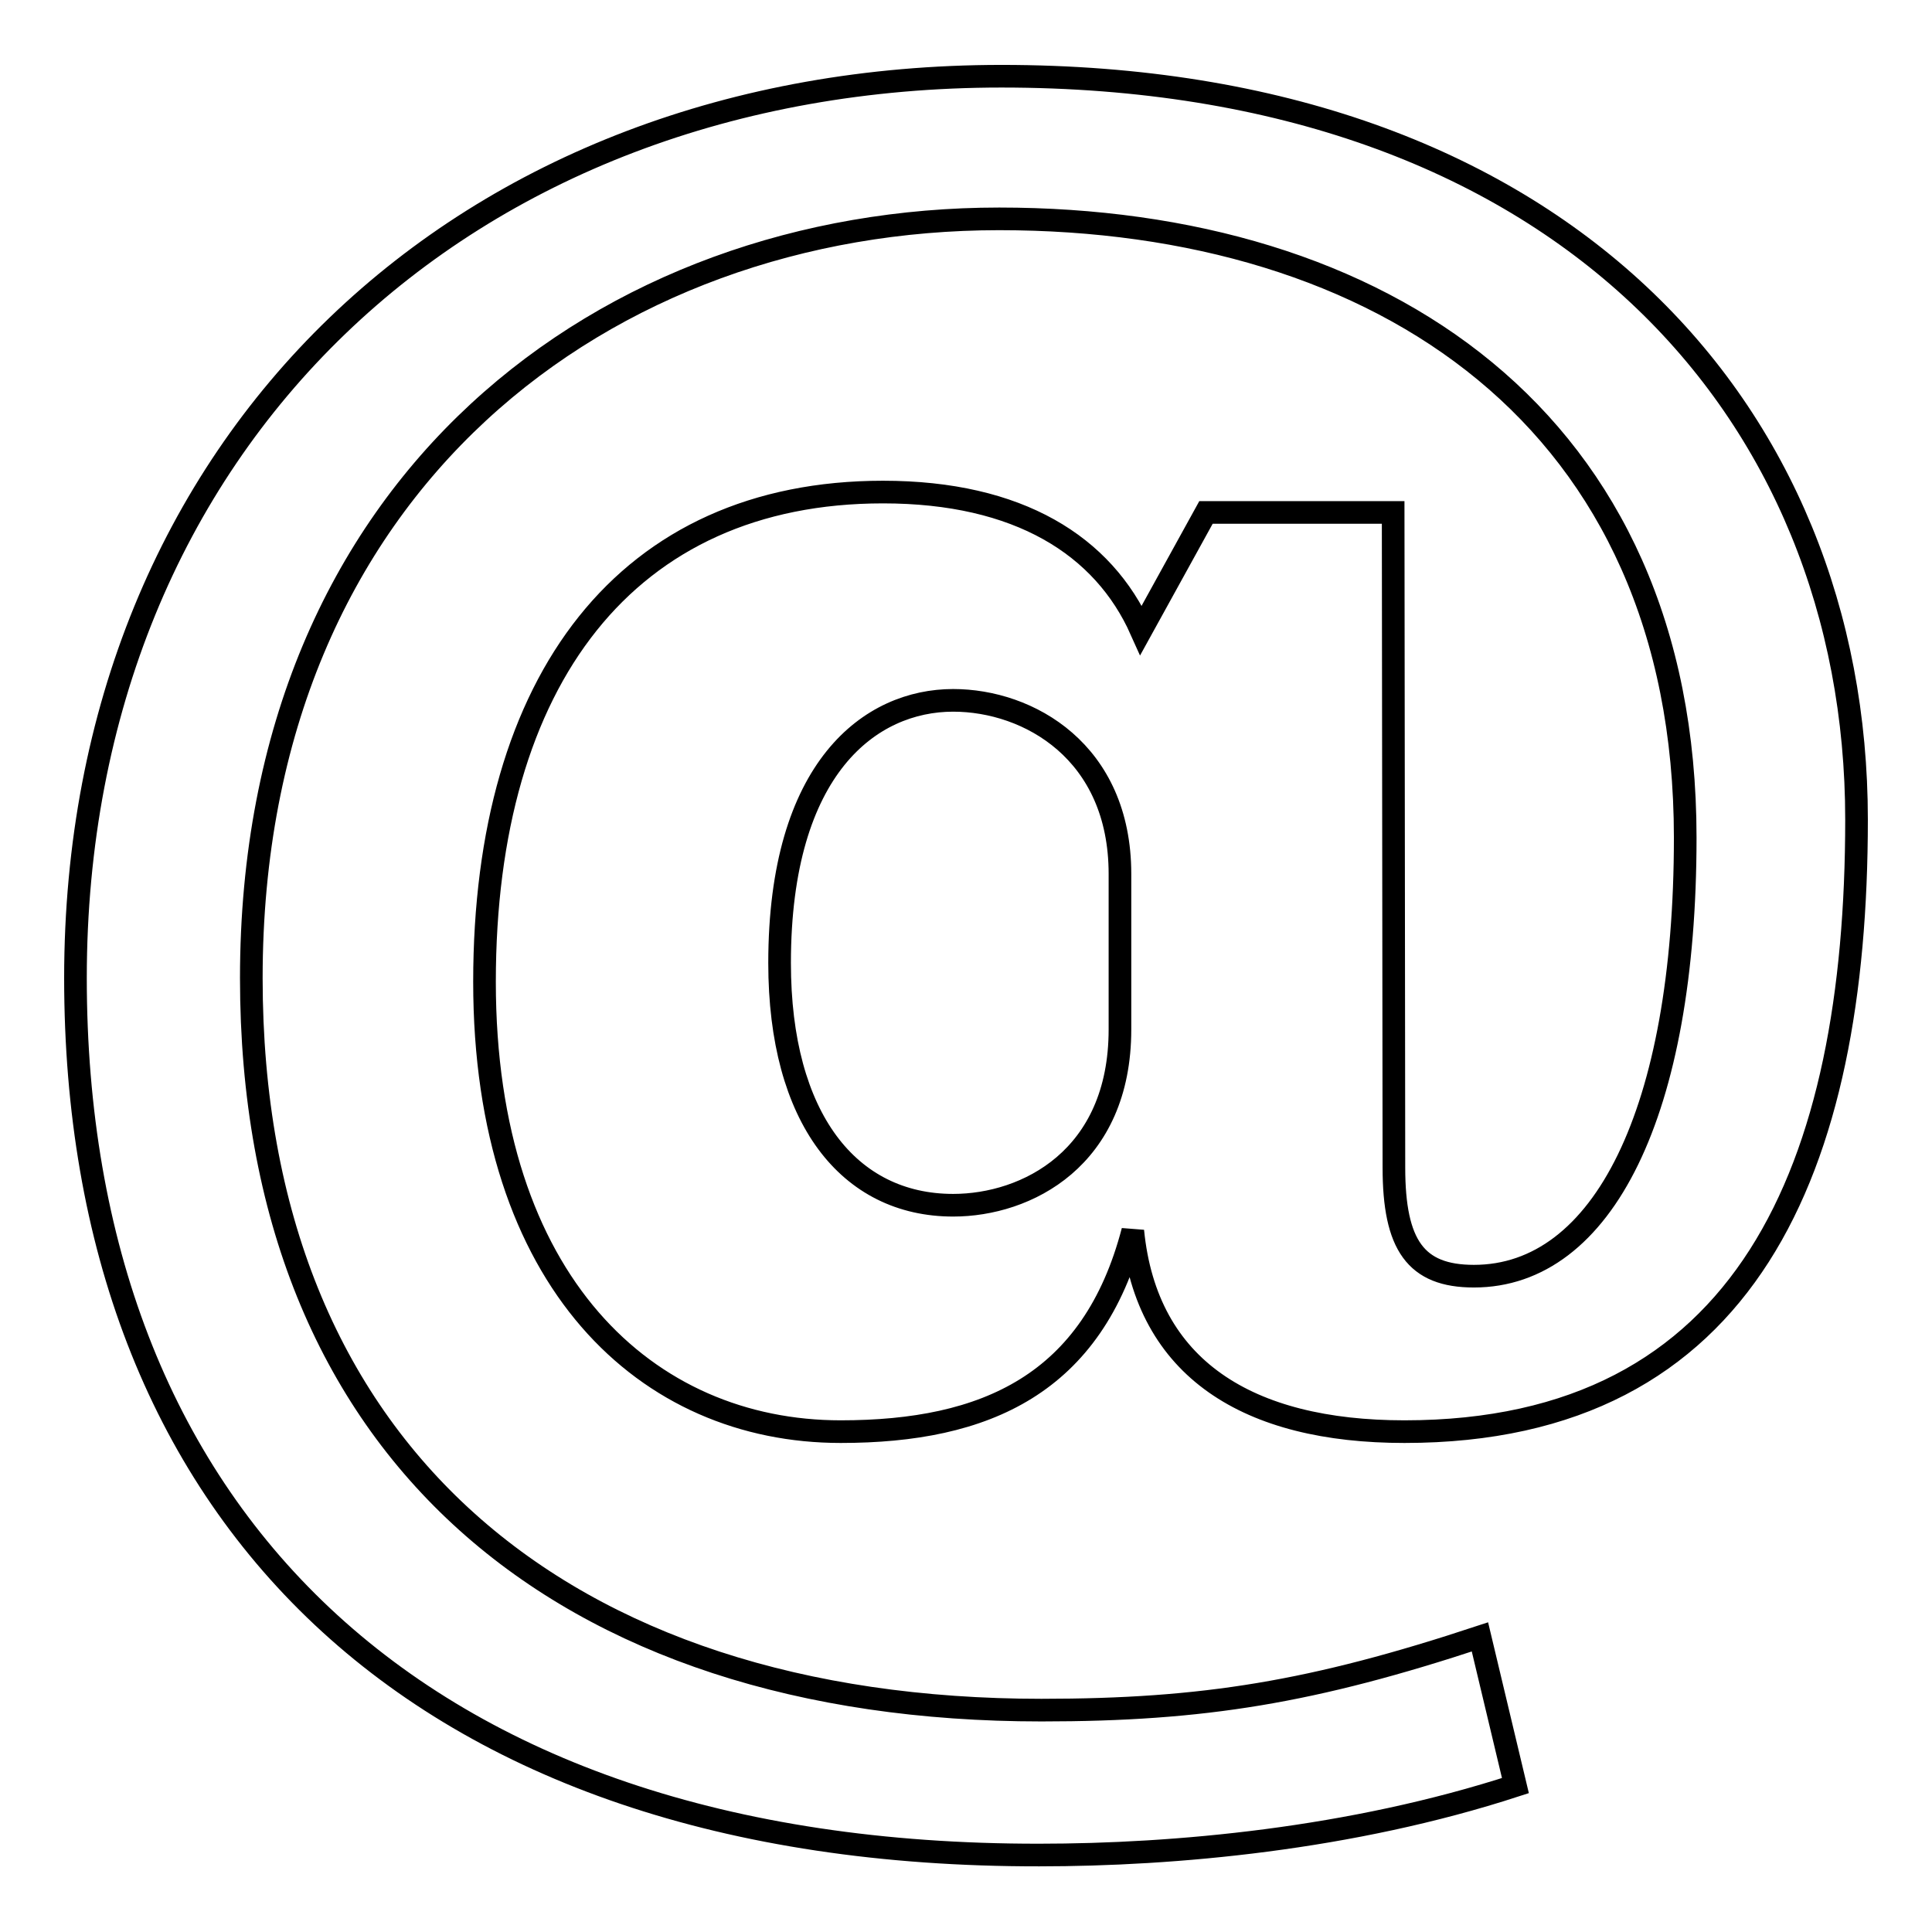 <?xml version="1.0" encoding="utf-8"?>
<!-- Svg Vector Icons : http://www.onlinewebfonts.com/icon -->
<!DOCTYPE svg PUBLIC "-//W3C//DTD SVG 1.1//EN" "http://www.w3.org/Graphics/SVG/1.1/DTD/svg11.dtd">
<svg version="1.1" xmlns="http://www.w3.org/2000/svg" xmlns:xlink="http://www.w3.org/1999/xlink" x="0px" y="0px" viewBox="0 0 256 256" enable-background="new 0 0 256 256" xml:space="preserve">
<g><g><path stroke-width="3" fill-opacity="0" stroke="#000000"  d="M184.7,154.7c0,10.3,2.9,14.4,10.6,14.4c17.1,0,28-21.8,28-58.1c0-55.5-40.4-82-90.9-82c-51.9,0-99.1,34.8-99.1,100.6c0,62.8,41.3,97,104.7,97c21.5,0,36-2.4,58.1-9.7l4.7,19.7c-21.8,7.1-45.2,9.2-63.1,9.2C54.6,245.9,10,200.1,10,129.6C10,58.5,61.6,10.1,132.7,10.1c74,0,113.3,44.3,113.3,98.5c0,46-14.4,81.1-59.9,81.1c-20.7,0-34.2-8.3-36-26.6c-5.3,20.3-19.5,26.6-38.7,26.6c-25.7,0-47.2-19.8-47.2-59.6c0-40.1,18.9-64.9,52.8-64.9c18,0,29.2,7.1,34.2,18.3l8.6-15.6h24.8L184.7,154.7L184.7,154.7L184.7,154.7z M148.4,115.8c0-16.2-12.1-23-22.1-23c-10.9,0-23,8.8-23,34.8c0,20.6,9.2,32.1,23,32.1c9.7,0,22.1-6.2,22.1-23.3V115.8L148.4,115.8z"/></g></g>
</svg>